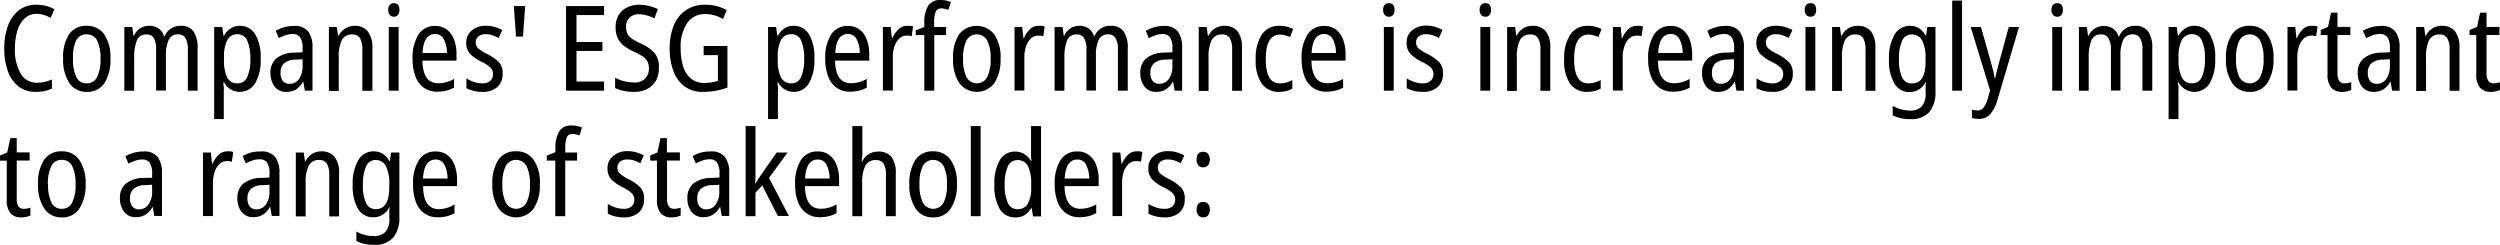 <svg xmlns="http://www.w3.org/2000/svg" viewBox="0 0 525.83 51.45"><g id="Layer_2" data-name="Layer 2"><g id="Layer_1-2" data-name="Layer 1"><path d="M7.68,2.92a3.48,3.48,0,0,0-2.53,1A5.86,5.86,0,0,0,3.64,6.51a12.65,12.65,0,0,0-.5,3.66,9.9,9.9,0,0,0,1.21,5.3,3.8,3.8,0,0,0,3.4,1.93,6.87,6.87,0,0,0,1.66-.19,9.49,9.49,0,0,0,1.51-.48v1.89a6.59,6.59,0,0,1-1.55.53,9.47,9.47,0,0,1-1.87.17,5.74,5.74,0,0,1-3.56-1.11,7,7,0,0,1-2.26-3.16,13.88,13.88,0,0,1-.78-4.9,13.66,13.66,0,0,1,.75-4.67A7.2,7.2,0,0,1,3.9,2.21,5.8,5.8,0,0,1,7.65,1a7.64,7.64,0,0,1,3.79.94l-.79,1.82a8.25,8.25,0,0,0-1.39-.61A5.39,5.39,0,0,0,7.68,2.92Z"/><path d="M23.23,12.37A9,9,0,0,1,22,17.43a4.23,4.23,0,0,1-3.76,1.89,4.22,4.22,0,0,1-3.67-1.88,8.86,8.86,0,0,1-1.29-5.07A8.92,8.92,0,0,1,14.5,7.24a4.29,4.29,0,0,1,3.75-1.81A4.33,4.33,0,0,1,21.9,7.2,8.52,8.52,0,0,1,23.23,12.37Zm-7.87,0a8.48,8.48,0,0,0,.69,3.83,2.32,2.32,0,0,0,2.2,1.33,2.31,2.31,0,0,0,2.18-1.33,8.31,8.31,0,0,0,.71-3.83,8.26,8.26,0,0,0-.71-3.83,2.33,2.33,0,0,0-2.18-1.31A2.32,2.32,0,0,0,16,8.54,8.44,8.44,0,0,0,15.36,12.37Z"/><path d="M38,5.43a3.16,3.16,0,0,1,2.69,1.16,6,6,0,0,1,.87,3.58v8.9H39.51v-8.6A4.53,4.53,0,0,0,39,8a1.68,1.68,0,0,0-1.51-.78,2.11,2.11,0,0,0-2,1.14,7.4,7.4,0,0,0-.59,3.3v7.38H32.83V10.42A4.65,4.65,0,0,0,32.35,8a1.68,1.68,0,0,0-1.51-.75,2,2,0,0,0-2.08,1.33,9.44,9.44,0,0,0-.54,3.51v7H26.15V5.68h1.67l.25,1.82h.13a3.36,3.36,0,0,1,3.19-2.07,3.32,3.32,0,0,1,2,.59A3,3,0,0,1,34.5,7.6h.15A3.49,3.49,0,0,1,38,5.43Z"/><path d="M50.41,5.43a3.69,3.69,0,0,1,3.25,1.74,9.44,9.44,0,0,1,1.16,5.2,9.55,9.55,0,0,1-1.15,5.14,3.78,3.78,0,0,1-5.19,1.26,3.78,3.78,0,0,1-1.36-1.47H47c0,.33,0,.67.07,1s0,.65,0,.91v5.83H45.05V5.68h1.69L47,7.5h.13A4.24,4.24,0,0,1,48.48,6,3.39,3.39,0,0,1,50.41,5.43ZM50,7.2a2.33,2.33,0,0,0-2.17,1.18A7.61,7.61,0,0,0,47.12,12v.47a8.38,8.38,0,0,0,.67,3.84A2.33,2.33,0,0,0,50,17.53a2.14,2.14,0,0,0,2-1.33,8.81,8.81,0,0,0,.66-3.83A9.2,9.2,0,0,0,52,8.54,2.14,2.14,0,0,0,50,7.2Z"/><path d="M61.82,5.46a3.54,3.54,0,0,1,3,1.16,5.4,5.4,0,0,1,.91,3.4v9.05H64.12l-.33-1.87h-.07a4.61,4.61,0,0,1-1.43,1.6,3.73,3.73,0,0,1-2.06.52,2.93,2.93,0,0,1-2.48-1.13,4.63,4.63,0,0,1-.86-2.86,3.83,3.83,0,0,1,1.27-3.08,6.05,6.05,0,0,1,3.74-1.18L63.64,11v-.84a4,4,0,0,0-.51-2.3,1.83,1.83,0,0,0-1.58-.7,4.42,4.42,0,0,0-1.43.24A9.15,9.15,0,0,0,58.66,8L58,6.48a7.86,7.86,0,0,1,1.77-.75A7.61,7.61,0,0,1,61.82,5.46Zm1.82,7-1.42.08a3.82,3.82,0,0,0-2.46.77,2.6,2.6,0,0,0-.75,2,2.54,2.54,0,0,0,.51,1.75,1.73,1.73,0,0,0,1.36.57,2.4,2.4,0,0,0,2-1,4.65,4.65,0,0,0,.76-2.87Z"/><path d="M74.54,5.43a3.42,3.42,0,0,1,2.79,1.14,5.45,5.45,0,0,1,1,3.53v9H76.21V10.45a4.63,4.63,0,0,0-.49-2.4,1.71,1.71,0,0,0-1.58-.8A2.35,2.35,0,0,0,71.9,8.43a7.85,7.85,0,0,0-.65,3.69v7H69.18V5.68h1.67L71.1,7.5h.12A3.75,3.75,0,0,1,72.61,6,3.63,3.63,0,0,1,74.54,5.43Z"/><path d="M82.84.67c.78,0,1.17.48,1.17,1.42a1.56,1.56,0,0,1-.31,1.06,1.08,1.08,0,0,1-.86.37A1.14,1.14,0,0,1,82,3.15a1.47,1.47,0,0,1-.34-1.06A1.48,1.48,0,0,1,82,1,1.16,1.16,0,0,1,82.84.67Zm1,5V19.07H81.77V5.68Z"/><path d="M91.54,5.46A4,4,0,0,1,94,6.23a4.78,4.78,0,0,1,1.51,2.12,8.54,8.54,0,0,1,.51,3v1.4H88.85q.08,4.76,3.34,4.76a6.57,6.57,0,0,0,3.31-.92v1.84a6.82,6.82,0,0,1-1.63.64,7.61,7.61,0,0,1-1.86.21,4.76,4.76,0,0,1-2.93-.87A5.2,5.2,0,0,1,87.35,16a10.29,10.29,0,0,1-.57-3.57A9.2,9.2,0,0,1,88,7.28,4,4,0,0,1,91.54,5.46Zm0,1.69q-2.45,0-2.67,4H94a6.26,6.26,0,0,0-.62-2.83A2,2,0,0,0,91.54,7.15Z"/><path d="M105.72,15.46a3.59,3.59,0,0,1-1.13,2.86,4.56,4.56,0,0,1-3.13,1,7.43,7.43,0,0,1-1.91-.22,7.58,7.58,0,0,1-1.45-.55V16.48a6.15,6.15,0,0,0,1.52.73,5.45,5.45,0,0,0,1.82.32,2.43,2.43,0,0,0,1.69-.53,2,2,0,0,0,.05-2.77A7.22,7.22,0,0,0,101.29,13a9.71,9.71,0,0,1-2.35-1.6A3.29,3.29,0,0,1,98.07,9a3.18,3.18,0,0,1,1.15-2.58,4.49,4.49,0,0,1,3-1,6.51,6.51,0,0,1,1.79.24,7.65,7.65,0,0,1,1.62.66L104.88,8a7.17,7.17,0,0,0-1.3-.58,4.36,4.36,0,0,0-1.4-.22,2.35,2.35,0,0,0-1.55.46,1.53,1.53,0,0,0-.56,1.26,1.65,1.65,0,0,0,.56,1.3,10.08,10.08,0,0,0,2,1.22,9.45,9.45,0,0,1,2.3,1.63A3.3,3.3,0,0,1,105.72,15.46Z"/><path d="M110.46,1.27,110,7.7h-1.47l-.45-6.43Z"/><path d="M127.06,19.07h-8V1.27h8v1.9h-5.8V8.83h5.45v1.89h-5.45v6.43h5.8Z"/><path d="M138.58,14.23A5.43,5.43,0,0,1,138,16.9a4.43,4.43,0,0,1-1.81,1.78,5.6,5.6,0,0,1-2.74.64,9.17,9.17,0,0,1-4.07-.8V16.35a7.75,7.75,0,0,0,1.95.74,9.26,9.26,0,0,0,2.09.26,3,3,0,0,0,2.27-.83,2.92,2.92,0,0,0,.8-2.09,3.26,3.26,0,0,0-.3-1.47,3,3,0,0,0-1-1.09,11.52,11.52,0,0,0-1.89-1,11.22,11.22,0,0,1-2.05-1.23A4.39,4.39,0,0,1,129.92,8a5.5,5.5,0,0,1-.44-2.33,4.8,4.8,0,0,1,.61-2.44,4.14,4.14,0,0,1,1.72-1.62A5.4,5.4,0,0,1,134.37,1a9,9,0,0,1,2.17.26,10.71,10.71,0,0,1,1.82.64l-.7,1.94A10.15,10.15,0,0,0,136,3.23,5.92,5.92,0,0,0,134.39,3a2.7,2.7,0,0,0-2,.74,2.6,2.6,0,0,0-.71,1.88,3.36,3.36,0,0,0,.29,1.48,2.9,2.9,0,0,0,1,1.07,11.56,11.56,0,0,0,1.84,1,8.32,8.32,0,0,1,2.88,2A4.53,4.53,0,0,1,138.58,14.23Z"/><path d="M148,9.67h5v8.75a14.51,14.51,0,0,1-5.14.9,6.32,6.32,0,0,1-3.9-1.17,6.94,6.94,0,0,1-2.33-3.24,13.46,13.46,0,0,1-.78-4.76,12.47,12.47,0,0,1,.85-4.75,7.14,7.14,0,0,1,2.51-3.22A7,7,0,0,1,148.4,1a9.51,9.51,0,0,1,2.35.29,8.68,8.68,0,0,1,2.09.83L152.07,4a8,8,0,0,0-1.78-.77,6.8,6.8,0,0,0-1.89-.27,4.47,4.47,0,0,0-3.87,1.89,9.05,9.05,0,0,0-1.36,5.36,12.58,12.58,0,0,0,.51,3.72,5.4,5.4,0,0,0,1.62,2.58,4.37,4.37,0,0,0,2.9.93A9,9,0,0,0,151,17V11.59H148Z"/><path d="M166.88,5.43a3.69,3.69,0,0,1,3.25,1.74,9.44,9.44,0,0,1,1.16,5.2,9.55,9.55,0,0,1-1.15,5.14A3.58,3.58,0,0,1,167,19.32a3.65,3.65,0,0,1-2-.55,3.83,3.83,0,0,1-1.35-1.47h-.1c0,.33,0,.67.07,1s0,.65,0,.91v5.83h-2.07V5.68h1.69l.25,1.82h.13A4.22,4.22,0,0,1,164.94,6,3.42,3.42,0,0,1,166.88,5.43Zm-.43,1.77a2.33,2.33,0,0,0-2.17,1.18,7.48,7.48,0,0,0-.69,3.59v.47a8.38,8.38,0,0,0,.67,3.84,2.33,2.33,0,0,0,2.22,1.25,2.13,2.13,0,0,0,2-1.33,8.81,8.81,0,0,0,.66-3.83,9.22,9.22,0,0,0-.63-3.83A2.15,2.15,0,0,0,166.45,7.2Z"/><path d="M178.34,5.46a3.93,3.93,0,0,1,2.47.77,4.7,4.7,0,0,1,1.51,2.12,8.54,8.54,0,0,1,.51,3v1.4h-7.18q.07,4.76,3.34,4.76a6.61,6.61,0,0,0,3.32-.92v1.84a7.05,7.05,0,0,1-1.64.64,7.53,7.53,0,0,1-1.85.21,4.74,4.74,0,0,1-2.93-.87A5.2,5.2,0,0,1,174.16,16a10,10,0,0,1-.58-3.57,9.12,9.12,0,0,1,1.24-5.18A4,4,0,0,1,178.34,5.46Zm0,1.69c-1.63,0-2.51,1.33-2.66,4h5.16a6.39,6.39,0,0,0-.63-2.83A2,2,0,0,0,178.34,7.15Z"/><path d="M190.78,5.43c.2,0,.41,0,.63,0a3.67,3.67,0,0,1,.64.14l-.3,2.07a2.17,2.17,0,0,0-.53-.14,5.65,5.65,0,0,0-.59,0,2.13,2.13,0,0,0-1.47.59,4,4,0,0,0-1,1.61,6.76,6.76,0,0,0-.37,2.34v7H185.7V5.68h1.64L187.59,8h.13A5.49,5.49,0,0,1,189,6.16,2.52,2.52,0,0,1,190.78,5.43Z"/><path d="M199,7.38h-2.49V19.07h-2.1V7.38H192.6v-1l1.82-.72V4.84a6.7,6.7,0,0,1,.8-3.62A2.92,2.92,0,0,1,197.86,0,5.83,5.83,0,0,1,199,.11a7.07,7.07,0,0,1,1,.31l-.52,1.65-.74-.2a2.57,2.57,0,0,0-.73-.1,1.22,1.22,0,0,0-1.19.67,5.86,5.86,0,0,0-.33,2.35v.89H199Z"/><path d="M210.45,12.37a9,9,0,0,1-1.27,5.06,4.6,4.6,0,0,1-7.43,0,8.86,8.86,0,0,1-1.29-5.07,9,9,0,0,1,1.25-5.13,4.73,4.73,0,0,1,7.41,0A8.52,8.52,0,0,1,210.45,12.37Zm-7.88,0a8.46,8.46,0,0,0,.7,3.83,2.47,2.47,0,0,0,4.38,0,8.31,8.31,0,0,0,.71-3.83,8.26,8.26,0,0,0-.71-3.83,2.49,2.49,0,0,0-4.39,0A8.42,8.42,0,0,0,202.57,12.37Z"/><path d="M218.45,5.43c.2,0,.41,0,.63,0a4,4,0,0,1,.65.14l-.3,2.07a2.38,2.38,0,0,0-.54-.14,5.65,5.65,0,0,0-.59,0,2.17,2.17,0,0,0-1.47.59,4,4,0,0,0-1,1.61,6.76,6.76,0,0,0-.37,2.34v7h-2.07V5.68H215L215.26,8h.13a5.49,5.49,0,0,1,1.26-1.87A2.53,2.53,0,0,1,218.45,5.43Z"/><path d="M233.64,5.43a3.16,3.16,0,0,1,2.69,1.16,6,6,0,0,1,.87,3.58v8.9h-2.07v-8.6A4.53,4.53,0,0,0,234.62,8a1.68,1.68,0,0,0-1.51-.78,2.11,2.11,0,0,0-2,1.14,7.25,7.25,0,0,0-.6,3.3v7.38h-2V10.42A4.54,4.54,0,0,0,228,8a1.65,1.65,0,0,0-1.5-.75,2.06,2.06,0,0,0-2.09,1.33,9.67,9.67,0,0,0-.53,3.51v7h-2.07V5.68h1.67l.25,1.82h.12A3.55,3.55,0,0,1,225.11,6,3.45,3.45,0,0,1,227,5.43,3.33,3.33,0,0,1,229,6a3,3,0,0,1,1.08,1.58h.15A3.48,3.48,0,0,1,233.64,5.43Z"/><path d="M244.78,5.46a3.52,3.52,0,0,1,2.95,1.16,5.4,5.4,0,0,1,.91,3.4v9.05h-1.57l-.32-1.87h-.08a4.51,4.51,0,0,1-1.43,1.6,3.73,3.73,0,0,1-2.06.52,3,3,0,0,1-2.48-1.13,4.63,4.63,0,0,1-.86-2.86,3.86,3.86,0,0,1,1.27-3.08,6.07,6.07,0,0,1,3.74-1.18L246.6,11v-.84a4,4,0,0,0-.51-2.3,1.85,1.85,0,0,0-1.58-.7,4.48,4.48,0,0,0-1.44.24,9.56,9.56,0,0,0-1.46.64L241,6.48a7.86,7.86,0,0,1,1.77-.75A7.5,7.5,0,0,1,244.78,5.46Zm1.82,7-1.42.08a3.85,3.85,0,0,0-2.47.77,2.6,2.6,0,0,0-.75,2,2.54,2.54,0,0,0,.51,1.75,1.74,1.74,0,0,0,1.36.57,2.43,2.43,0,0,0,2-1,4.65,4.65,0,0,0,.76-2.87Z"/><path d="M257.49,5.43a3.45,3.45,0,0,1,2.8,1.14,5.46,5.46,0,0,1,.94,3.53v9h-2.07V10.45a4.74,4.74,0,0,0-.48-2.4,1.72,1.72,0,0,0-1.59-.8,2.35,2.35,0,0,0-2.24,1.18,8,8,0,0,0-.65,3.69v7h-2.07V5.68h1.67l.25,1.82h.13a3.65,3.65,0,0,1,3.31-2.07Z"/><path d="M269.06,19.32a4.29,4.29,0,0,1-3.65-1.69,8.5,8.5,0,0,1-1.29-5.17,8.94,8.94,0,0,1,1.3-5.22,4.3,4.3,0,0,1,3.72-1.81,6.56,6.56,0,0,1,1.57.19,5.9,5.9,0,0,1,1.27.49l-.63,1.69a6.61,6.61,0,0,0-1.06-.37,4,4,0,0,0-1.06-.15q-3,0-3,5.16t3,5.09a5.12,5.12,0,0,0,1.35-.19,7.8,7.8,0,0,0,1.24-.49v1.77a4.38,4.38,0,0,1-1.29.53A6.59,6.59,0,0,1,269.06,19.32Z"/><path d="M278.53,5.46a3.93,3.93,0,0,1,2.47.77,4.7,4.7,0,0,1,1.51,2.12,8.54,8.54,0,0,1,.51,3v1.4h-7.18q.07,4.76,3.34,4.76a6.61,6.61,0,0,0,3.32-.92v1.84a7.05,7.05,0,0,1-1.64.64,7.53,7.53,0,0,1-1.85.21,4.74,4.74,0,0,1-2.93-.87A5.2,5.2,0,0,1,274.35,16a10,10,0,0,1-.58-3.57A9.12,9.12,0,0,1,275,7.28,4,4,0,0,1,278.53,5.46Zm0,1.69c-1.63,0-2.51,1.33-2.66,4H281a6.39,6.39,0,0,0-.63-2.83A2,2,0,0,0,278.53,7.15Z"/><path d="M292.14.67c.79,0,1.18.48,1.18,1.42A1.56,1.56,0,0,1,293,3.15a1.07,1.07,0,0,1-.86.37,1.15,1.15,0,0,1-.88-.37,1.47,1.47,0,0,1-.34-1.06A1.48,1.48,0,0,1,291.26,1,1.17,1.17,0,0,1,292.14.67Zm1,5V19.07h-2.07V5.68Z"/><path d="M303.51,15.46a3.62,3.62,0,0,1-1.13,2.86,4.56,4.56,0,0,1-3.13,1,7.37,7.37,0,0,1-1.91-.22,7.69,7.69,0,0,1-1.46-.55V16.48a6.51,6.51,0,0,0,1.52.73,5.5,5.5,0,0,0,1.82.32,2.44,2.44,0,0,0,1.7-.53,2,2,0,0,0,.05-2.77,7.14,7.14,0,0,0-1.9-1.22,9.44,9.44,0,0,1-2.34-1.6A3.29,3.29,0,0,1,295.86,9,3.18,3.18,0,0,1,297,6.39a4.49,4.49,0,0,1,3-1,6.51,6.51,0,0,1,1.79.24,7.65,7.65,0,0,1,1.62.66L302.66,8a6.79,6.79,0,0,0-1.29-.58,4.41,4.41,0,0,0-1.4-.22,2.4,2.4,0,0,0-1.56.46,1.56,1.56,0,0,0-.56,1.26,1.69,1.69,0,0,0,.56,1.3,10.57,10.57,0,0,0,2,1.22,9.37,9.37,0,0,1,2.29,1.63A3.27,3.27,0,0,1,303.51,15.46Z"/><path d="M312.44.67c.78,0,1.17.48,1.17,1.42a1.61,1.61,0,0,1-.31,1.06,1.1,1.1,0,0,1-.86.37,1.18,1.18,0,0,1-.89-.37,1.51,1.51,0,0,1-.34-1.06A1.52,1.52,0,0,1,311.55,1,1.2,1.2,0,0,1,312.44.67Zm1,5V19.07h-2.07V5.68Z"/><path d="M322.33,5.43a3.42,3.42,0,0,1,2.79,1.14,5.4,5.4,0,0,1,.95,3.53v9H324V10.45a4.74,4.74,0,0,0-.48-2.4,1.72,1.72,0,0,0-1.59-.8,2.35,2.35,0,0,0-2.24,1.18,8,8,0,0,0-.65,3.69v7H317V5.68h1.67l.25,1.82H319a3.65,3.65,0,0,1,3.31-2.07Z"/><path d="M333.9,19.32a4.29,4.29,0,0,1-3.65-1.69A8.5,8.5,0,0,1,329,12.46a8.94,8.94,0,0,1,1.3-5.22A4.3,4.3,0,0,1,334,5.43a6.56,6.56,0,0,1,1.57.19,5.9,5.9,0,0,1,1.27.49l-.63,1.69a6.61,6.61,0,0,0-1.06-.37,4,4,0,0,0-1.06-.15q-3,0-3,5.16t3,5.09a5.12,5.12,0,0,0,1.35-.19,7.8,7.8,0,0,0,1.24-.49v1.77a4.38,4.38,0,0,1-1.29.53A6.59,6.59,0,0,1,333.9,19.32Z"/><path d="M344.3,5.43c.2,0,.4,0,.62,0a4,4,0,0,1,.65.14l-.3,2.07a2.38,2.38,0,0,0-.54-.14,5.46,5.46,0,0,0-.58,0,2.13,2.13,0,0,0-1.47.59,3.9,3.9,0,0,0-1,1.61,6.76,6.76,0,0,0-.37,2.34v7h-2.07V5.68h1.65L341.1,8h.13a5.49,5.49,0,0,1,1.26-1.87A2.56,2.56,0,0,1,344.3,5.43Z"/><path d="M351.43,5.46a3.91,3.91,0,0,1,2.46.77,4.7,4.7,0,0,1,1.51,2.12,8.54,8.54,0,0,1,.51,3v1.4h-7.18c0,3.17,1.17,4.76,3.34,4.76a6.58,6.58,0,0,0,3.32-.92v1.84a7,7,0,0,1-1.63.64,7.67,7.67,0,0,1-1.86.21,4.74,4.74,0,0,1-2.93-.87A5.2,5.2,0,0,1,347.24,16a10,10,0,0,1-.58-3.57,9.2,9.2,0,0,1,1.24-5.18A4,4,0,0,1,351.43,5.46Zm0,1.69q-2.44,0-2.67,4h5.16a6.39,6.39,0,0,0-.63-2.83A2,2,0,0,0,351.43,7.15Z"/><path d="M362.89,5.46a3.54,3.54,0,0,1,3,1.16,5.47,5.47,0,0,1,.91,3.4v9.05h-1.57l-.33-1.87h-.07a4.63,4.63,0,0,1-1.44,1.6,3.69,3.69,0,0,1-2.05.52,2.93,2.93,0,0,1-2.48-1.13,4.57,4.57,0,0,1-.86-2.86,3.83,3.83,0,0,1,1.27-3.08A6.05,6.05,0,0,1,363,11.07l1.74-.08v-.84a4,4,0,0,0-.51-2.3,1.85,1.85,0,0,0-1.58-.7,4.42,4.42,0,0,0-1.43.24,9.15,9.15,0,0,0-1.46.64l-.65-1.55a7.86,7.86,0,0,1,1.77-.75A7.61,7.61,0,0,1,362.89,5.46Zm1.82,7-1.42.08a3.85,3.85,0,0,0-2.47.77,2.6,2.6,0,0,0-.74,2,2.54,2.54,0,0,0,.51,1.75,1.73,1.73,0,0,0,1.36.57,2.41,2.41,0,0,0,2-1,4.65,4.65,0,0,0,.76-2.87Z"/><path d="M377.08,15.46a3.59,3.59,0,0,1-1.14,2.86,4.54,4.54,0,0,1-3.13,1,7.29,7.29,0,0,1-1.9-.22,7.44,7.44,0,0,1-1.46-.55V16.48a6.15,6.15,0,0,0,1.52.73,5.45,5.45,0,0,0,1.82.32,2.41,2.41,0,0,0,1.69-.53,1.83,1.83,0,0,0,.58-1.44,1.87,1.87,0,0,0-.53-1.33A7,7,0,0,0,372.64,13a9.44,9.44,0,0,1-2.34-1.6A3.26,3.26,0,0,1,369.42,9a3.21,3.21,0,0,1,1.15-2.58,4.49,4.49,0,0,1,3-1,6.63,6.63,0,0,1,1.8.24,8.1,8.1,0,0,1,1.62.66L376.23,8a7.17,7.17,0,0,0-1.3-.58,4.35,4.35,0,0,0-1.39-.22,2.36,2.36,0,0,0-1.56.46,1.53,1.53,0,0,0-.56,1.26,1.65,1.65,0,0,0,.56,1.3,10.23,10.23,0,0,0,2,1.22,9.57,9.57,0,0,1,2.29,1.63A3.31,3.31,0,0,1,377.08,15.46Z"/><path d="M380.82.67c.78,0,1.17.48,1.17,1.42a1.61,1.61,0,0,1-.31,1.06,1.1,1.1,0,0,1-.86.37,1.18,1.18,0,0,1-.89-.37,1.51,1.51,0,0,1-.33-1.06A1.52,1.52,0,0,1,379.93,1,1.2,1.2,0,0,1,380.82.67Zm1,5V19.07h-2.07V5.68Z"/><path d="M390.71,5.43a3.45,3.45,0,0,1,2.8,1.14,5.46,5.46,0,0,1,.94,3.53v9h-2.07V10.45a4.74,4.74,0,0,0-.48-2.4,1.72,1.72,0,0,0-1.59-.8,2.35,2.35,0,0,0-2.24,1.18,8,8,0,0,0-.65,3.69v7h-2.07V5.68H387l.25,1.82h.13a3.65,3.65,0,0,1,3.31-2.07Z"/><path d="M401.71,5.43a3.65,3.65,0,0,1,1.87.49A4.07,4.07,0,0,1,405,7.45h.12l.25-1.77h1.72V19.25a6.48,6.48,0,0,1-1.28,4.31,5.06,5.06,0,0,1-4.05,1.49,7.86,7.86,0,0,1-3.67-.79v-2a7.69,7.69,0,0,0,3.67,1,3.22,3.22,0,0,0,2.43-.87,3.94,3.94,0,0,0,.83-2.77V19.2c0-.25,0-.56,0-.93a8.69,8.69,0,0,1,.06-1H405a3.64,3.64,0,0,1-3.34,2.09,3.59,3.59,0,0,1-3.19-1.77,9.36,9.36,0,0,1-1.15-5.11,9.6,9.6,0,0,1,1.17-5.2A3.66,3.66,0,0,1,401.71,5.43Zm.37,1.82a2.12,2.12,0,0,0-2,1.34,9,9,0,0,0-.66,3.87,8.38,8.38,0,0,0,.67,3.84,2.18,2.18,0,0,0,2.05,1.25Q405,17.55,405,13v-.59a8,8,0,0,0-.71-3.89A2.39,2.39,0,0,0,402.08,7.25Z"/><path d="M412.68,19.07h-2.07V.12h2.07Z"/><path d="M414.5,5.68h2.16l2.15,7.61c.15.53.29,1.07.42,1.61s.24,1.07.33,1.6h.1A13.23,13.23,0,0,1,420,15c.13-.56.28-1.14.44-1.74l2.07-7.58h2.15L420.13,21a7.76,7.76,0,0,1-1.51,3,3.11,3.11,0,0,1-2.45,1,4.43,4.43,0,0,1-.75-.05,4.67,4.67,0,0,1-.67-.14V23.09l.54.09a2.9,2.9,0,0,0,.58.05,1.63,1.63,0,0,0,1.33-.58,5.78,5.78,0,0,0,.89-1.91l.49-1.72Z"/><path d="M432.72.67c.78,0,1.17.48,1.17,1.42a1.56,1.56,0,0,1-.31,1.06,1.1,1.1,0,0,1-.86.37,1.18,1.18,0,0,1-.89-.37,1.51,1.51,0,0,1-.33-1.06A1.52,1.52,0,0,1,431.83,1,1.2,1.2,0,0,1,432.72.67Zm1,5V19.07h-2.07V5.68Z"/><path d="M449.12,5.43a3.16,3.16,0,0,1,2.69,1.16,5.92,5.92,0,0,1,.88,3.58v8.9h-2.07v-8.6A4.53,4.53,0,0,0,450.11,8a1.69,1.69,0,0,0-1.51-.78,2.1,2.1,0,0,0-2,1.14,7.25,7.25,0,0,0-.6,3.3v7.38h-2V10.42A4.64,4.64,0,0,0,443.45,8a1.67,1.67,0,0,0-1.51-.75,2,2,0,0,0-2.08,1.33,9.44,9.44,0,0,0-.54,3.51v7h-2.06V5.68h1.67l.24,1.82h.13A3.55,3.55,0,0,1,440.6,6a3.42,3.42,0,0,1,1.89-.53,3.3,3.3,0,0,1,2,.59,3,3,0,0,1,1.09,1.58h.15A3.48,3.48,0,0,1,449.12,5.43Z"/><path d="M461.51,5.43a3.71,3.71,0,0,1,3.26,1.74,9.45,9.45,0,0,1,1.15,5.2,9.65,9.65,0,0,1-1.14,5.14,3.79,3.79,0,0,1-5.2,1.26,3.86,3.86,0,0,1-1.36-1.47h-.1c0,.33.06.67.08,1s0,.65,0,.91v5.83h-2.07V5.68h1.7l.25,1.82h.12A4.33,4.33,0,0,1,459.58,6,3.39,3.39,0,0,1,461.51,5.43Zm-.42,1.77a2.32,2.32,0,0,0-2.17,1.18,7.59,7.59,0,0,0-.7,3.59v.47a8.52,8.52,0,0,0,.67,3.84,2.33,2.33,0,0,0,2.22,1.25,2.13,2.13,0,0,0,2-1.33,8.81,8.81,0,0,0,.66-3.83,9,9,0,0,0-.64-3.83A2.13,2.13,0,0,0,461.09,7.2Z"/><path d="M478.19,12.37a9,9,0,0,1-1.27,5.06,4.25,4.25,0,0,1-3.77,1.89,4.19,4.19,0,0,1-3.66-1.88,8.78,8.78,0,0,1-1.3-5.07,8.92,8.92,0,0,1,1.26-5.13,4.29,4.29,0,0,1,3.75-1.81,4.33,4.33,0,0,1,3.66,1.77A8.59,8.59,0,0,1,478.19,12.37Zm-7.88,0a8.33,8.33,0,0,0,.7,3.83,2.46,2.46,0,0,0,4.37,0,8.17,8.17,0,0,0,.72-3.83,8.12,8.12,0,0,0-.72-3.83,2.49,2.49,0,0,0-4.38,0A8.42,8.42,0,0,0,470.31,12.37Z"/><path d="M486.19,5.43c.2,0,.41,0,.62,0a3.58,3.58,0,0,1,.65.14l-.3,2.07a2.17,2.17,0,0,0-.53-.14,5.65,5.65,0,0,0-.59,0,2.13,2.13,0,0,0-1.47.59,4,4,0,0,0-1,1.61,6.76,6.76,0,0,0-.37,2.34v7h-2.07V5.68h1.64L483,8h.12a5.79,5.79,0,0,1,1.26-1.87A2.56,2.56,0,0,1,486.19,5.43Z"/><path d="M493.15,17.53a4.11,4.11,0,0,0,1.39-.25v1.64a4.32,4.32,0,0,1-2,.4,2.82,2.82,0,0,1-2.19-.87,4.21,4.21,0,0,1-.8-2.87V7.38h-1.42V6.31l1.52-.65.65-3h1.35v3h2.71v1.7h-2.71v8A3,3,0,0,0,492,17,1.27,1.27,0,0,0,493.15,17.53Z"/><path d="M500.85,5.46a3.52,3.52,0,0,1,2.95,1.16,5.4,5.4,0,0,1,.91,3.4v9.05h-1.57l-.32-1.87h-.08a4.51,4.51,0,0,1-1.43,1.6,3.73,3.73,0,0,1-2.06.52,3,3,0,0,1-2.48-1.13,4.63,4.63,0,0,1-.86-2.86,3.83,3.83,0,0,1,1.28-3.08,6,6,0,0,1,3.73-1.18l1.75-.08v-.84a4,4,0,0,0-.51-2.3,1.85,1.85,0,0,0-1.58-.7,4.48,4.48,0,0,0-1.44.24,9.56,9.56,0,0,0-1.46.64L497,6.48a7.86,7.86,0,0,1,1.77-.75A7.5,7.5,0,0,1,500.85,5.46Zm1.82,7-1.42.08a3.85,3.85,0,0,0-2.47.77,2.6,2.6,0,0,0-.75,2,2.54,2.54,0,0,0,.51,1.75,1.74,1.74,0,0,0,1.36.57,2.43,2.43,0,0,0,2-1,4.65,4.65,0,0,0,.76-2.87Z"/><path d="M513.56,5.43a3.45,3.45,0,0,1,2.8,1.14,5.46,5.46,0,0,1,.94,3.53v9h-2.07V10.45a4.74,4.74,0,0,0-.48-2.4,1.72,1.72,0,0,0-1.59-.8,2.35,2.35,0,0,0-2.24,1.18,8,8,0,0,0-.65,3.69v7H508.2V5.68h1.67l.25,1.82h.13a3.65,3.65,0,0,1,3.31-2.07Z"/><path d="M524.43,17.53a4.17,4.17,0,0,0,1.4-.25v1.64a4.32,4.32,0,0,1-2,.4,2.82,2.82,0,0,1-2.19-.87,4.16,4.16,0,0,1-.8-2.87V7.38h-1.42V6.31L521,5.66l.65-3H523v3h2.72v1.7H523v8a3,3,0,0,0,.35,1.62A1.25,1.25,0,0,0,524.43,17.53Z"/><path d="M5,43.92a3.88,3.88,0,0,0,1.39-.25v1.65a4.46,4.46,0,0,1-2,.4,2.79,2.79,0,0,1-2.19-.88A4.18,4.18,0,0,1,1.42,42v-8.2H0V32.7l1.52-.64.65-3H3.52v3H6.23v1.7H3.52v8a3,3,0,0,0,.34,1.62A1.26,1.26,0,0,0,5,43.92Z"/><path d="M18,38.76a8.92,8.92,0,0,1-1.27,5.06,4.23,4.23,0,0,1-3.77,1.9,4.17,4.17,0,0,1-3.66-1.89A8.73,8.73,0,0,1,8,38.76a8.86,8.86,0,0,1,1.26-5.12A4.26,4.26,0,0,1,13,31.83a4.33,4.33,0,0,1,3.66,1.77A8.54,8.54,0,0,1,18,38.76Zm-7.88,0a8.35,8.35,0,0,0,.7,3.84A2.31,2.31,0,0,0,13,43.92a2.32,2.32,0,0,0,2.18-1.32,8.2,8.2,0,0,0,.71-3.84,8.16,8.16,0,0,0-.71-3.83A2.32,2.32,0,0,0,13,33.63a2.3,2.3,0,0,0-2.2,1.3A8.45,8.45,0,0,0,10.07,38.76Z"/><path d="M30.16,31.86a3.52,3.52,0,0,1,3,1.16,5.45,5.45,0,0,1,.91,3.4v9H32.46l-.33-1.87h-.07a4.66,4.66,0,0,1-1.43,1.59,3.75,3.75,0,0,1-2.06.53,2.91,2.91,0,0,1-2.48-1.14,4.52,4.52,0,0,1-.86-2.85,3.81,3.81,0,0,1,1.27-3.08,6,6,0,0,1,3.74-1.18L32,37.39v-.85a4,4,0,0,0-.51-2.29,1.82,1.82,0,0,0-1.58-.7,4.42,4.42,0,0,0-1.43.24,10.05,10.05,0,0,0-1.46.63l-.65-1.54a7,7,0,0,1,1.77-.75A7.61,7.61,0,0,1,30.16,31.86Zm1.82,7-1.42.08a3.76,3.76,0,0,0-2.46.77,2.58,2.58,0,0,0-.75,2,2.55,2.55,0,0,0,.51,1.76,1.76,1.76,0,0,0,1.36.56,2.37,2.37,0,0,0,2-1A4.62,4.62,0,0,0,32,40.16Z"/><path d="M47.79,31.83a4.4,4.4,0,0,1,.62,0,3,3,0,0,1,.65.14l-.3,2.06a2.28,2.28,0,0,0-.53-.13,3.9,3.9,0,0,0-.59,0,2.13,2.13,0,0,0-1.47.59,4,4,0,0,0-1,1.6,6.85,6.85,0,0,0-.38,2.35v7H42.7V32.08h1.65l.25,2.34h.12A5.69,5.69,0,0,1,46,32.55,2.55,2.55,0,0,1,47.79,31.83Z"/><path d="M54.87,31.86a3.49,3.49,0,0,1,3,1.16,5.39,5.39,0,0,1,.91,3.4v9H57.16l-.32-1.87h-.08a4.56,4.56,0,0,1-1.43,1.59,3.73,3.73,0,0,1-2.06.53,2.93,2.93,0,0,1-2.48-1.14,4.58,4.58,0,0,1-.86-2.85,3.85,3.85,0,0,1,1.27-3.08,6,6,0,0,1,3.74-1.18l1.75-.08v-.85a4,4,0,0,0-.51-2.29,1.83,1.83,0,0,0-1.59-.7,4.42,4.42,0,0,0-1.43.24,10.55,10.55,0,0,0-1.46.63l-.65-1.54a7.37,7.37,0,0,1,1.77-.75A7.63,7.63,0,0,1,54.87,31.86Zm1.82,7-1.42.08a3.79,3.79,0,0,0-2.47.77,2.58,2.58,0,0,0-.75,2,2.55,2.55,0,0,0,.51,1.76,1.77,1.77,0,0,0,1.36.56,2.4,2.4,0,0,0,2-1,4.62,4.62,0,0,0,.76-2.86Z"/><path d="M67.58,31.83A3.42,3.42,0,0,1,70.37,33a5.36,5.36,0,0,1,.95,3.52v9H69.25V36.84a4.73,4.73,0,0,0-.48-2.39,1.74,1.74,0,0,0-1.59-.8,2.34,2.34,0,0,0-2.24,1.17,8,8,0,0,0-.65,3.69v7H62.22V32.08h1.67l.25,1.82h.13a3.65,3.65,0,0,1,3.31-2.07Z"/><path d="M78.58,31.83a3.58,3.58,0,0,1,1.87.49,4.07,4.07,0,0,1,1.42,1.53H82l.25-1.77H84V45.64A6.49,6.49,0,0,1,82.68,50a5.09,5.09,0,0,1-4.05,1.49,7.86,7.86,0,0,1-3.67-.8V48.71a7.69,7.69,0,0,0,3.67.95,3.23,3.23,0,0,0,2.43-.88A3.91,3.91,0,0,0,81.89,46v-.43c0-.25,0-.55,0-.92s0-.71.07-1.05h-.1a3.63,3.63,0,0,1-3.34,2.1A3.59,3.59,0,0,1,75.34,44a9.39,9.39,0,0,1-1.15-5.11,9.58,9.58,0,0,1,1.17-5.2A3.64,3.64,0,0,1,78.58,31.83ZM79,33.65A2.12,2.12,0,0,0,77,35a9,9,0,0,0-.66,3.88A8.38,8.38,0,0,0,77,42.7,2.19,2.19,0,0,0,79,44c1.92,0,2.87-1.53,2.87-4.59v-.6a8,8,0,0,0-.71-3.89A2.4,2.4,0,0,0,79,33.65Z"/><path d="M91.64,31.86a3.89,3.89,0,0,1,2.47.77,4.8,4.8,0,0,1,1.51,2.12,8.54,8.54,0,0,1,.51,3v1.4H89Q89,43.95,92.29,44A6.48,6.48,0,0,0,95.6,43v1.85a7.77,7.77,0,0,1-1.63.64,7.67,7.67,0,0,1-1.86.21,4.7,4.7,0,0,1-2.93-.88,5.17,5.17,0,0,1-1.73-2.41,10.29,10.29,0,0,1-.57-3.57,9.2,9.2,0,0,1,1.23-5.18A4,4,0,0,1,91.64,31.86Zm0,1.69q-2.44,0-2.67,4h5.16a6.23,6.23,0,0,0-.62-2.83A2,2,0,0,0,91.64,33.55Z"/><path d="M113.55,38.76a8.92,8.92,0,0,1-1.27,5.06,4.59,4.59,0,0,1-7.43,0,8.81,8.81,0,0,1-1.29-5.07,8.87,8.87,0,0,1,1.25-5.12,4.27,4.27,0,0,1,3.76-1.81,4.33,4.33,0,0,1,3.65,1.77A8.47,8.47,0,0,1,113.55,38.76Zm-7.88,0a8.48,8.48,0,0,0,.7,3.84,2.48,2.48,0,0,0,4.38,0,8.33,8.33,0,0,0,.71-3.84,8.29,8.29,0,0,0-.71-3.83,2.5,2.5,0,0,0-4.39,0A8.45,8.45,0,0,0,105.67,38.76Z"/><path d="M121.38,33.78h-2.49V45.47h-2.1V33.78H115V32.73l1.82-.72v-.78a6.66,6.66,0,0,1,.8-3.61,2.9,2.9,0,0,1,2.64-1.22,5.16,5.16,0,0,1,1.15.11,6,6,0,0,1,1,.31l-.52,1.65-.74-.2a2.57,2.57,0,0,0-.73-.1,1.22,1.22,0,0,0-1.19.67,5.83,5.83,0,0,0-.33,2.34v.9h2.49Z"/><path d="M135.46,41.85a3.59,3.59,0,0,1-1.13,2.87,4.61,4.61,0,0,1-3.13,1,7.41,7.41,0,0,1-1.91-.23,7,7,0,0,1-1.45-.55V42.88a6.52,6.52,0,0,0,1.52.73,5.44,5.44,0,0,0,1.82.31,2.43,2.43,0,0,0,1.69-.52,2,2,0,0,0,0-2.77A7.22,7.22,0,0,0,131,39.41a9.45,9.45,0,0,1-2.35-1.61,3.25,3.25,0,0,1-.87-2.43A3.18,3.18,0,0,1,129,32.79a4.49,4.49,0,0,1,3-1,6.51,6.51,0,0,1,1.79.24,7.65,7.65,0,0,1,1.62.66l-.74,1.64a7.89,7.89,0,0,0-1.3-.57,4.36,4.36,0,0,0-1.4-.22,2.35,2.35,0,0,0-1.55.46,1.52,1.52,0,0,0-.56,1.26,1.62,1.62,0,0,0,.56,1.29,9.61,9.61,0,0,0,1.95,1.22,9.46,9.46,0,0,1,2.3,1.64A3.28,3.28,0,0,1,135.46,41.85Z"/><path d="M141.77,43.92a3.94,3.94,0,0,0,1.4-.25v1.65a4.46,4.46,0,0,1-2,.4,2.83,2.83,0,0,1-2.2-.88,4.18,4.18,0,0,1-.79-2.86v-8.2h-1.42V32.7l1.52-.64.64-3h1.35v3H143v1.7H140.3v8a3,3,0,0,0,.35,1.62A1.24,1.24,0,0,0,141.77,43.92Z"/><path d="M149.47,31.86a3.52,3.52,0,0,1,3,1.16,5.39,5.39,0,0,1,.91,3.4v9h-1.57l-.33-1.87h-.07a4.66,4.66,0,0,1-1.43,1.59,3.73,3.73,0,0,1-2.06.53,2.91,2.91,0,0,1-2.48-1.14,4.58,4.58,0,0,1-.86-2.85,3.81,3.81,0,0,1,1.27-3.08,6,6,0,0,1,3.74-1.18l1.74-.08v-.85a4,4,0,0,0-.51-2.29,1.81,1.81,0,0,0-1.58-.7,4.42,4.42,0,0,0-1.43.24,10.05,10.05,0,0,0-1.46.63l-.65-1.54a7,7,0,0,1,1.77-.75A7.61,7.61,0,0,1,149.47,31.86Zm1.82,7-1.42.08a3.76,3.76,0,0,0-2.46.77,2.58,2.58,0,0,0-.75,2,2.55,2.55,0,0,0,.51,1.76,1.76,1.76,0,0,0,1.36.56,2.37,2.37,0,0,0,2-1,4.62,4.62,0,0,0,.76-2.86Z"/><path d="M158.9,26.52v9.55c0,.4,0,.82,0,1.26s-.05.86-.09,1.26h.1c.14-.25.31-.53.51-.85s.4-.59.56-.82l3.37-4.84h2.29l-3.89,5.34,4.17,8h-2.32L160.32,39l-1.42,1.54v4.94h-2.07V26.52Z"/><path d="M172,31.86a3.89,3.89,0,0,1,2.47.77,4.72,4.72,0,0,1,1.51,2.12,8.54,8.54,0,0,1,.51,3v1.4h-7.18q.07,4.76,3.34,4.76a6.46,6.46,0,0,0,3.31-.93v1.85a7.77,7.77,0,0,1-1.63.64,7.61,7.61,0,0,1-1.86.21,4.7,4.7,0,0,1-2.93-.88,5.17,5.17,0,0,1-1.73-2.41,10.29,10.29,0,0,1-.57-3.57,9.2,9.2,0,0,1,1.23-5.18A4,4,0,0,1,172,31.86Zm0,1.69q-2.44,0-2.67,4h5.16a6.23,6.23,0,0,0-.62-2.83A2,2,0,0,0,172,33.55Z"/><path d="M181.38,26.52v5.41a11.37,11.37,0,0,1-.15,2h.15a3.52,3.52,0,0,1,1.35-1.52,3.64,3.64,0,0,1,1.92-.52A3.38,3.38,0,0,1,187.49,33a5.47,5.47,0,0,1,.92,3.47v9h-2.07V36.84a4.65,4.65,0,0,0-.48-2.42,1.76,1.76,0,0,0-1.58-.74A2.34,2.34,0,0,0,182,34.87a7.87,7.87,0,0,0-.66,3.67v6.93h-2.07V26.52Z"/><path d="M201.28,38.76A9,9,0,0,1,200,43.82a4.24,4.24,0,0,1-3.77,1.9,4.17,4.17,0,0,1-3.66-1.89,8.73,8.73,0,0,1-1.3-5.07,8.86,8.86,0,0,1,1.26-5.12,4.26,4.26,0,0,1,3.75-1.81,4.32,4.32,0,0,1,3.65,1.77A8.47,8.47,0,0,1,201.28,38.76Zm-7.88,0a8.35,8.35,0,0,0,.7,3.84,2.47,2.47,0,0,0,4.37,0,8.2,8.2,0,0,0,.71-3.84,8.16,8.16,0,0,0-.71-3.83,2.5,2.5,0,0,0-4.39,0A8.6,8.6,0,0,0,193.4,38.76Z"/><path d="M206.26,45.47h-2.07V26.52h2.07Z"/><path d="M213.54,45.72A3.66,3.66,0,0,1,210.3,44a9.58,9.58,0,0,1-1.15-5.16,9.62,9.62,0,0,1,1.15-5.16,3.6,3.6,0,0,1,3.19-1.8,3.74,3.74,0,0,1,1.95.52,4.21,4.21,0,0,1,1.39,1.45h.1c0-.33-.06-.66-.07-1s0-.62,0-.89V26.52h2.1v19h-1.67l-.3-1.72h-.13a4.33,4.33,0,0,1-1.34,1.44A3.49,3.49,0,0,1,213.54,45.72ZM214,44a2.37,2.37,0,0,0,2.19-1.16,6.92,6.92,0,0,0,.7-3.48v-.64a8.21,8.21,0,0,0-.68-3.79,2.34,2.34,0,0,0-2.24-1.25,2.13,2.13,0,0,0-2,1.35,9,9,0,0,0-.65,3.81,8.83,8.83,0,0,0,.66,3.84A2.16,2.16,0,0,0,214,44Z"/><path d="M226.6,31.86a3.86,3.86,0,0,1,2.47.77,4.65,4.65,0,0,1,1.51,2.12,8.54,8.54,0,0,1,.51,3v1.4h-7.18c.05,3.17,1.17,4.76,3.34,4.76a6.52,6.52,0,0,0,3.32-.93v1.85a8,8,0,0,1-1.63.64,7.67,7.67,0,0,1-1.86.21,4.68,4.68,0,0,1-2.93-.88,5.17,5.17,0,0,1-1.73-2.41,10,10,0,0,1-.58-3.57,9.12,9.12,0,0,1,1.24-5.18A4,4,0,0,1,226.6,31.86Zm0,1.69q-2.43,0-2.66,4h5.16a6.36,6.36,0,0,0-.63-2.83A2,2,0,0,0,226.6,33.55Z"/><path d="M239,31.83a4.64,4.64,0,0,1,.63,0,3.16,3.16,0,0,1,.65.14l-.3,2.06a2.37,2.37,0,0,0-.54-.13,3.77,3.77,0,0,0-.58,0,2.17,2.17,0,0,0-1.48.59,4,4,0,0,0-1,1.6,6.86,6.86,0,0,0-.37,2.35v7H234V32.08h1.64l.25,2.34H236a5.69,5.69,0,0,1,1.26-1.87A2.52,2.52,0,0,1,239,31.83Z"/><path d="M249.19,41.85a3.63,3.63,0,0,1-1.13,2.87,4.61,4.61,0,0,1-3.13,1,7.35,7.35,0,0,1-1.91-.23,7.07,7.07,0,0,1-1.46-.55V42.88a6.72,6.72,0,0,0,1.52.73,5.48,5.48,0,0,0,1.82.31,2.44,2.44,0,0,0,1.7-.52,2,2,0,0,0,.05-2.77,7.14,7.14,0,0,0-1.9-1.22,9.19,9.19,0,0,1-2.34-1.61,3.25,3.25,0,0,1-.87-2.43,3.2,3.2,0,0,1,1.14-2.58,4.54,4.54,0,0,1,3-1,6.51,6.51,0,0,1,1.79.24,7.65,7.65,0,0,1,1.62.66l-.75,1.64a7.44,7.44,0,0,0-1.29-.57,4.41,4.41,0,0,0-1.4-.22,2.4,2.4,0,0,0-1.56.46,1.55,1.55,0,0,0-.56,1.26,1.65,1.65,0,0,0,.56,1.29,10.06,10.06,0,0,0,2,1.22,9.39,9.39,0,0,1,2.29,1.64A3.24,3.24,0,0,1,249.19,41.85Z"/><path d="M251.68,33.55c0-1.08.47-1.62,1.4-1.62a1.32,1.32,0,0,1,1,.4,2.15,2.15,0,0,1,0,2.47,1.39,1.39,0,0,1-1,.4,1.35,1.35,0,0,1-1-.4A1.78,1.78,0,0,1,251.68,33.55Zm0,10.55c0-1.08.47-1.62,1.4-1.62a1.4,1.4,0,0,1,1,.37,2.14,2.14,0,0,1,0,2.48,1.38,1.38,0,0,1-1,.39,1.35,1.35,0,0,1-1-.4A1.73,1.73,0,0,1,251.68,44.1Z"/></g></g></svg>